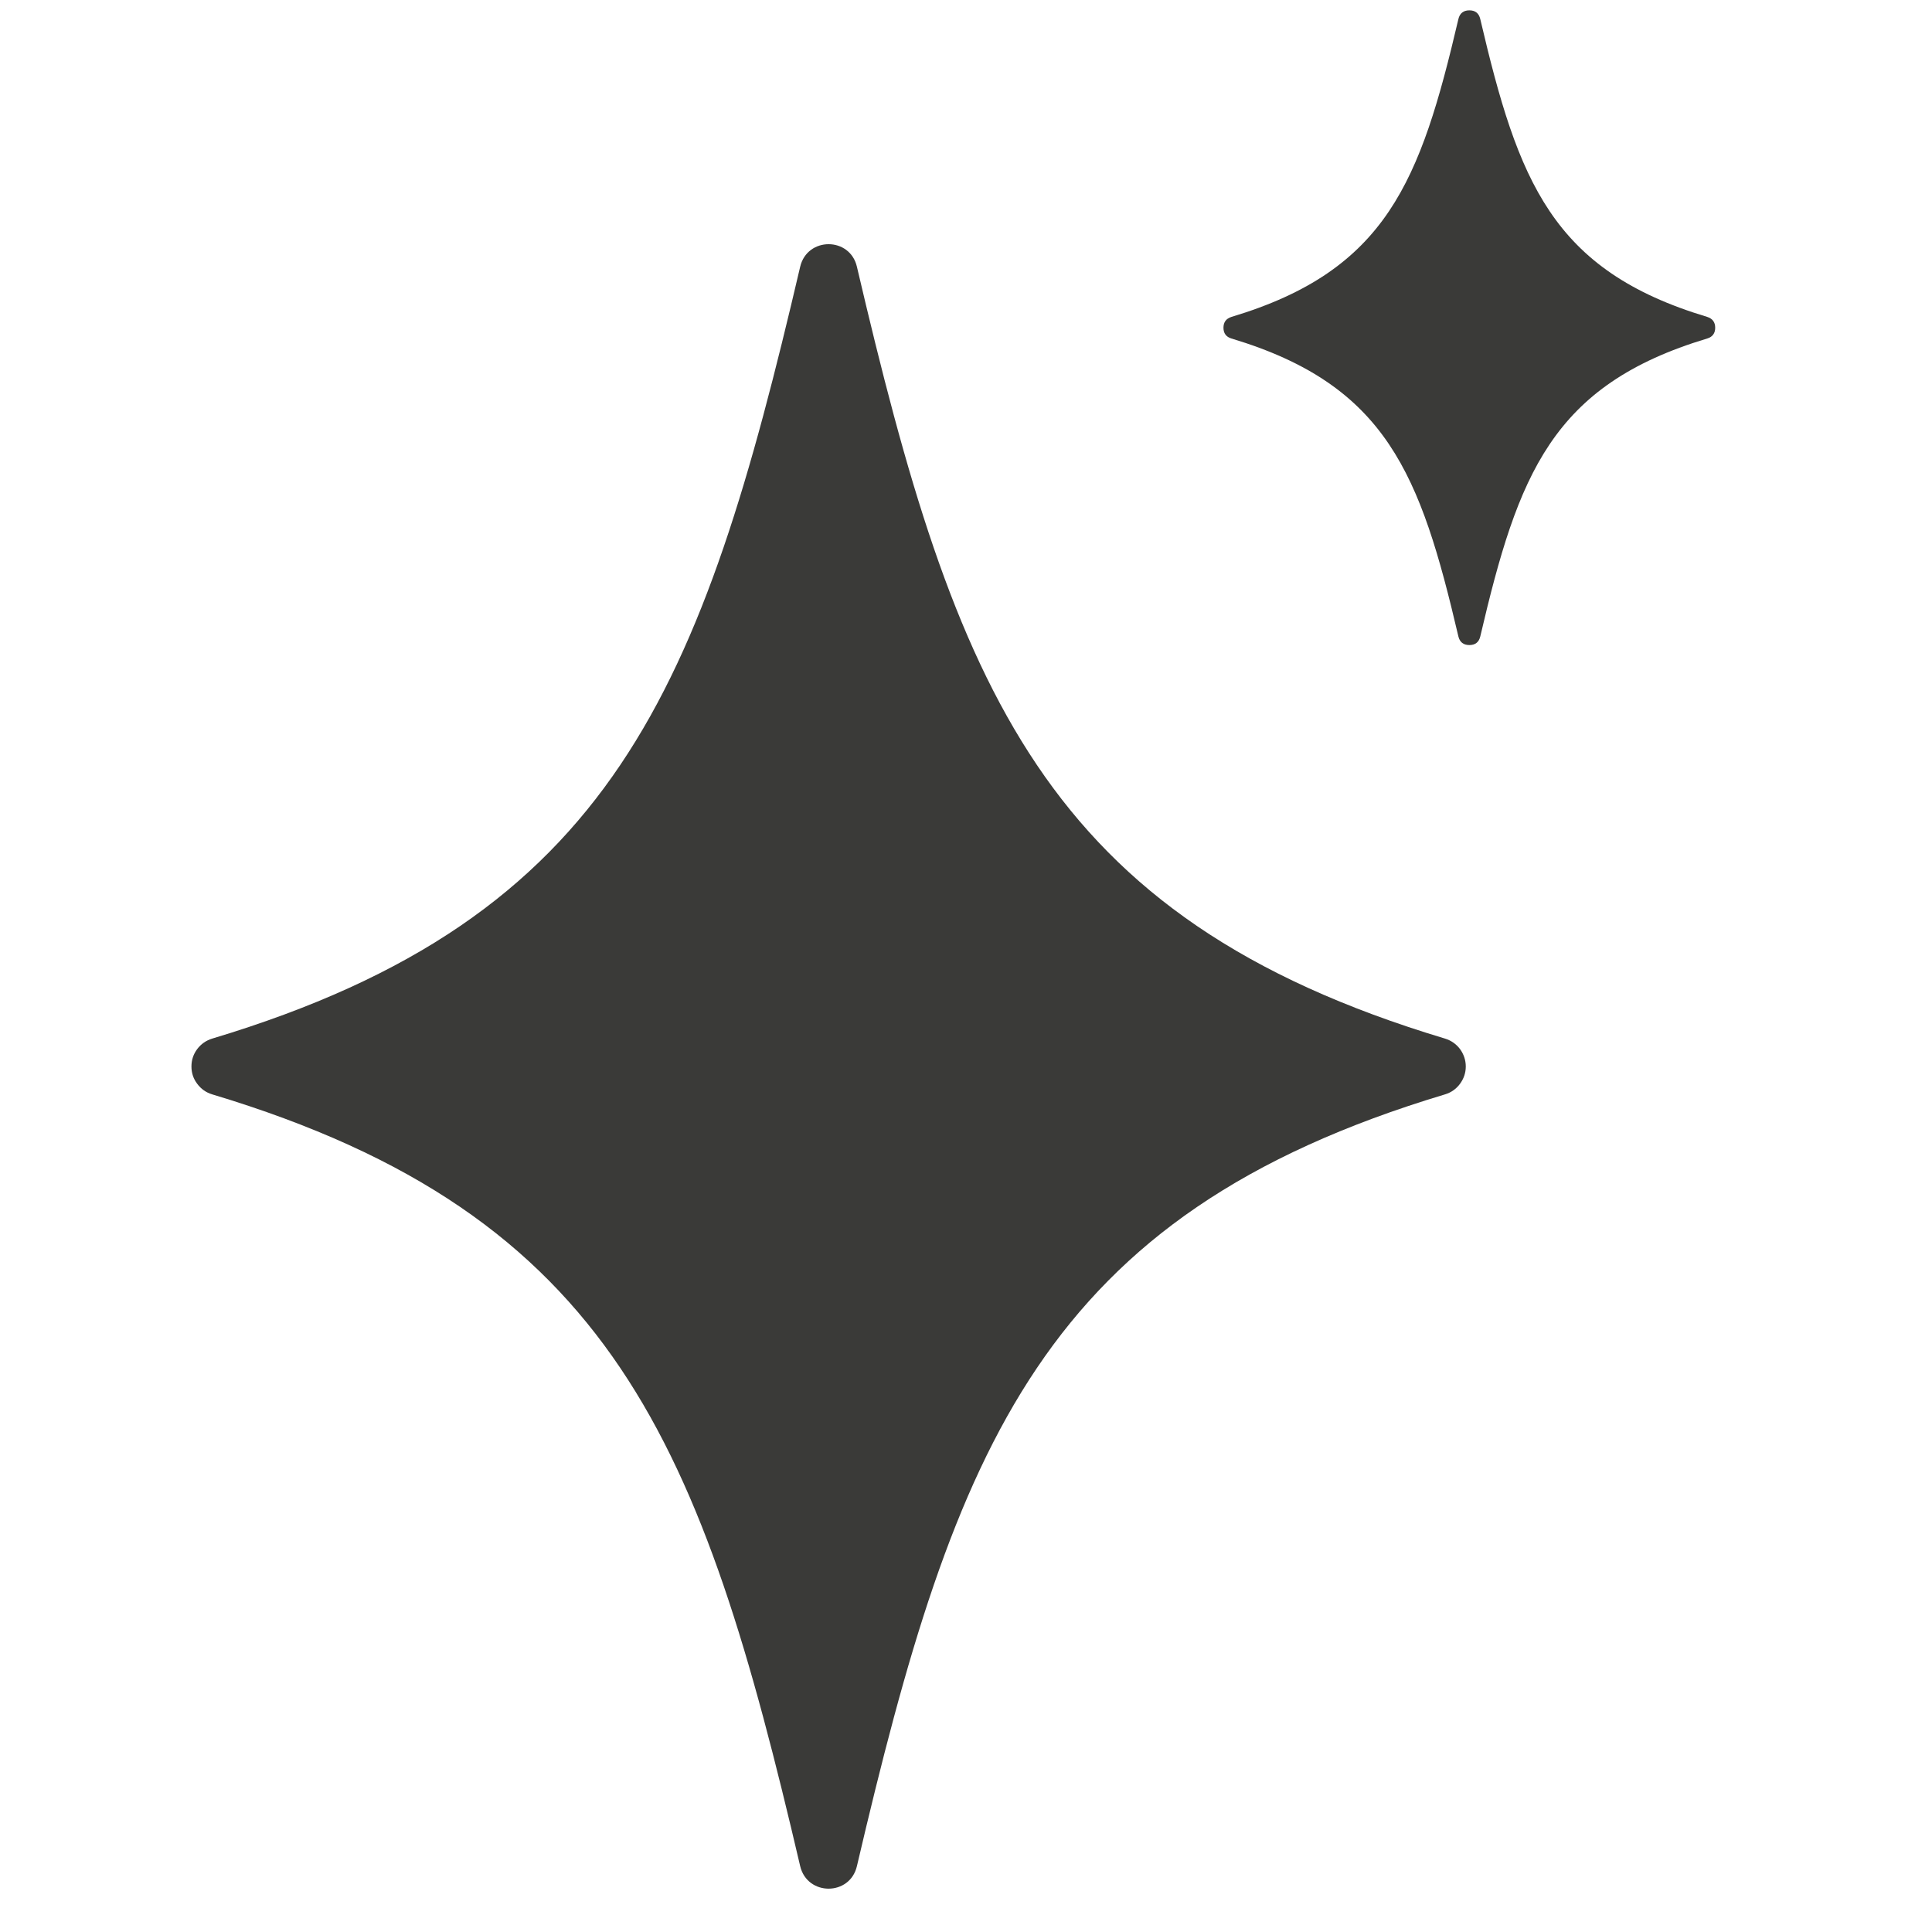 <svg xmlns="http://www.w3.org/2000/svg" xmlns:xlink="http://www.w3.org/1999/xlink" width="75" zoomAndPan="magnify" viewBox="0 0 56.25 56.25" height="75" preserveAspectRatio="xMidYMid meet" version="1.2"><defs><clipPath id="0d97ecd688"><path d="M 5.551 0.301 L 49.957 0.301 L 49.957 55 L 5.551 55 Z M 5.551 0.301 "/></clipPath></defs><g id="a37cd075ec"><g clip-rule="nonzero" clip-path="url(#0d97ecd688)"><path style=" stroke:none;fill-rule:nonzero;fill:#3a3a38;fill-opacity:1;" d="M 6.18 30.238 C 17.895 26.719 20.438 20.004 23.297 7.766 C 23.504 6.891 24.746 6.891 24.949 7.766 C 27.812 20.008 30.355 26.719 42.07 30.238 C 42.25 30.293 42.395 30.395 42.508 30.543 C 42.617 30.695 42.676 30.863 42.676 31.051 C 42.676 31.238 42.617 31.406 42.508 31.555 C 42.395 31.707 42.25 31.809 42.07 31.863 C 30.355 35.383 27.812 42.094 24.949 54.332 C 24.746 55.207 23.504 55.207 23.297 54.332 C 20.438 42.094 17.895 35.383 6.18 31.863 C 6 31.809 5.855 31.707 5.742 31.555 C 5.629 31.406 5.574 31.238 5.574 31.051 C 5.574 30.863 5.629 30.695 5.742 30.543 C 5.855 30.395 6 30.293 6.18 30.238 Z M 35.852 9.855 C 40.375 11.215 41.355 13.805 42.461 18.531 C 42.5 18.695 42.609 18.781 42.781 18.781 C 42.953 18.781 43.059 18.695 43.098 18.531 C 44.203 13.805 45.184 11.215 49.707 9.855 C 49.859 9.809 49.938 9.703 49.938 9.543 C 49.938 9.379 49.859 9.277 49.707 9.227 C 45.184 7.871 44.203 5.277 43.098 0.555 C 43.059 0.387 42.953 0.301 42.781 0.301 C 42.609 0.301 42.5 0.387 42.461 0.555 C 41.355 5.277 40.375 7.871 35.852 9.227 C 35.699 9.277 35.621 9.379 35.621 9.543 C 35.621 9.703 35.699 9.809 35.852 9.855 Z M 35.852 9.855 "/></g></g></svg>